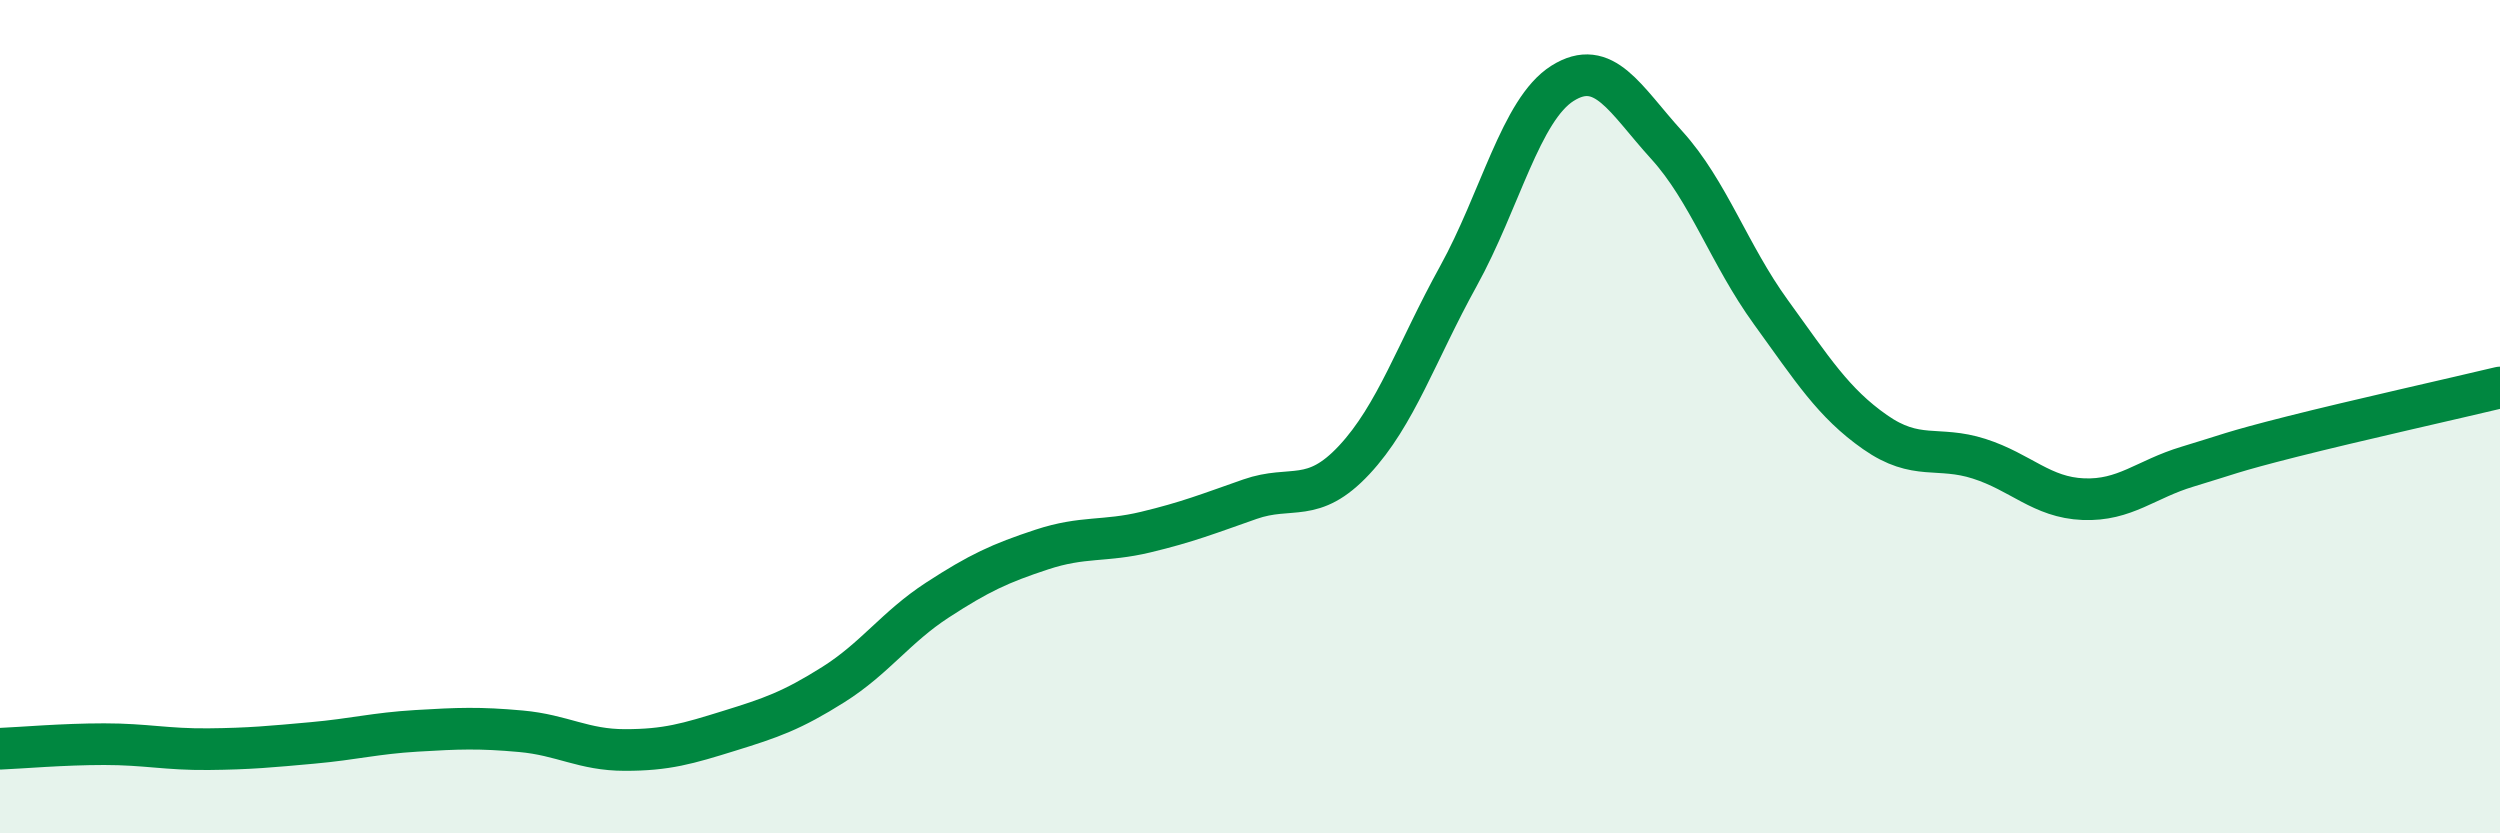 
    <svg width="60" height="20" viewBox="0 0 60 20" xmlns="http://www.w3.org/2000/svg">
      <path
        d="M 0,17.97 C 0.5,17.95 1.5,17.86 2.5,17.86 C 3.5,17.86 4,17.99 5,17.98 C 6,17.97 6.5,17.92 7.5,17.83 C 8.5,17.74 9,17.6 10,17.54 C 11,17.48 11.5,17.46 12.5,17.55 C 13.5,17.64 14,18 15,18 C 16,18 16.5,17.85 17.5,17.54 C 18.5,17.23 19,17.06 20,16.43 C 21,15.8 21.5,15.05 22.5,14.4 C 23.5,13.75 24,13.52 25,13.19 C 26,12.86 26.5,13.01 27.5,12.77 C 28.5,12.53 29,12.33 30,11.98 C 31,11.63 31.5,12.11 32.5,11.04 C 33.5,9.97 34,8.44 35,6.63 C 36,4.82 36.5,2.63 37.5,2 C 38.5,1.37 39,2.38 40,3.48 C 41,4.58 41.5,6.11 42.5,7.49 C 43.5,8.87 44,9.67 45,10.37 C 46,11.07 46.5,10.69 47.5,11.01 C 48.5,11.33 49,11.94 50,11.98 C 51,12.02 51.5,11.5 52.5,11.2 C 53.5,10.9 53.5,10.86 55,10.48 C 56.5,10.1 59,9.54 60,9.3L60 20L0 20Z"
        fill="#008740"
        opacity="0.1"
        stroke-linecap="round"
        stroke-linejoin="round"
      />
      <path
        d="M 0,17.97 C 0.5,17.95 1.5,17.86 2.5,17.86 C 3.5,17.86 4,17.99 5,17.98 C 6,17.97 6.5,17.92 7.5,17.83 C 8.5,17.74 9,17.6 10,17.54 C 11,17.48 11.5,17.46 12.5,17.55 C 13.5,17.64 14,18 15,18 C 16,18 16.5,17.85 17.5,17.54 C 18.5,17.23 19,17.06 20,16.43 C 21,15.8 21.5,15.05 22.5,14.4 C 23.5,13.75 24,13.52 25,13.19 C 26,12.86 26.5,13.01 27.5,12.77 C 28.5,12.53 29,12.33 30,11.98 C 31,11.63 31.5,12.11 32.5,11.04 C 33.5,9.97 34,8.44 35,6.63 C 36,4.82 36.5,2.63 37.5,2 C 38.5,1.37 39,2.38 40,3.48 C 41,4.58 41.5,6.11 42.5,7.49 C 43.5,8.87 44,9.67 45,10.37 C 46,11.07 46.5,10.69 47.5,11.01 C 48.5,11.33 49,11.94 50,11.98 C 51,12.02 51.5,11.5 52.5,11.2 C 53.5,10.9 53.5,10.86 55,10.48 C 56.5,10.1 59,9.54 60,9.3"
        stroke="#008740"
        stroke-width="1"
        fill="none"
        stroke-linecap="round"
        stroke-linejoin="round"
      />
    </svg>
  